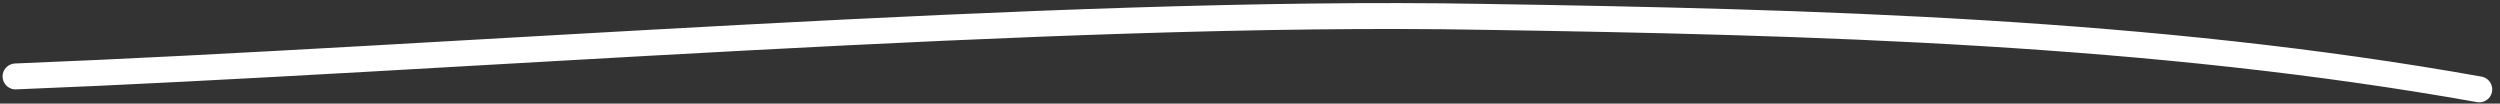 <?xml version="1.0" encoding="UTF-8"?>
<svg id="Layer_1" xmlns="http://www.w3.org/2000/svg" version="1.1" viewBox="0 0 193 8">
  <rect x="0" y="0" width="193" height="8" fill="#333333" stroke="none"/>
  <!-- Generator: Adobe Illustrator 29.3.1, SVG Export Plug-In . SVG Version: 2.1.0 Build 151)  -->
  <defs>
    <style>
      .st0 {
        fill: none;
        stroke: #fff;
        stroke-linecap: round;
        stroke-width: 2px;
      }
    </style>
  </defs>
  <path class="st0" d="M191.4,6.9c-25.2-4.5-51.3-5.2-77-5.6C81.4.7,34.2,4.6,1.2,5.9"/>
</svg>